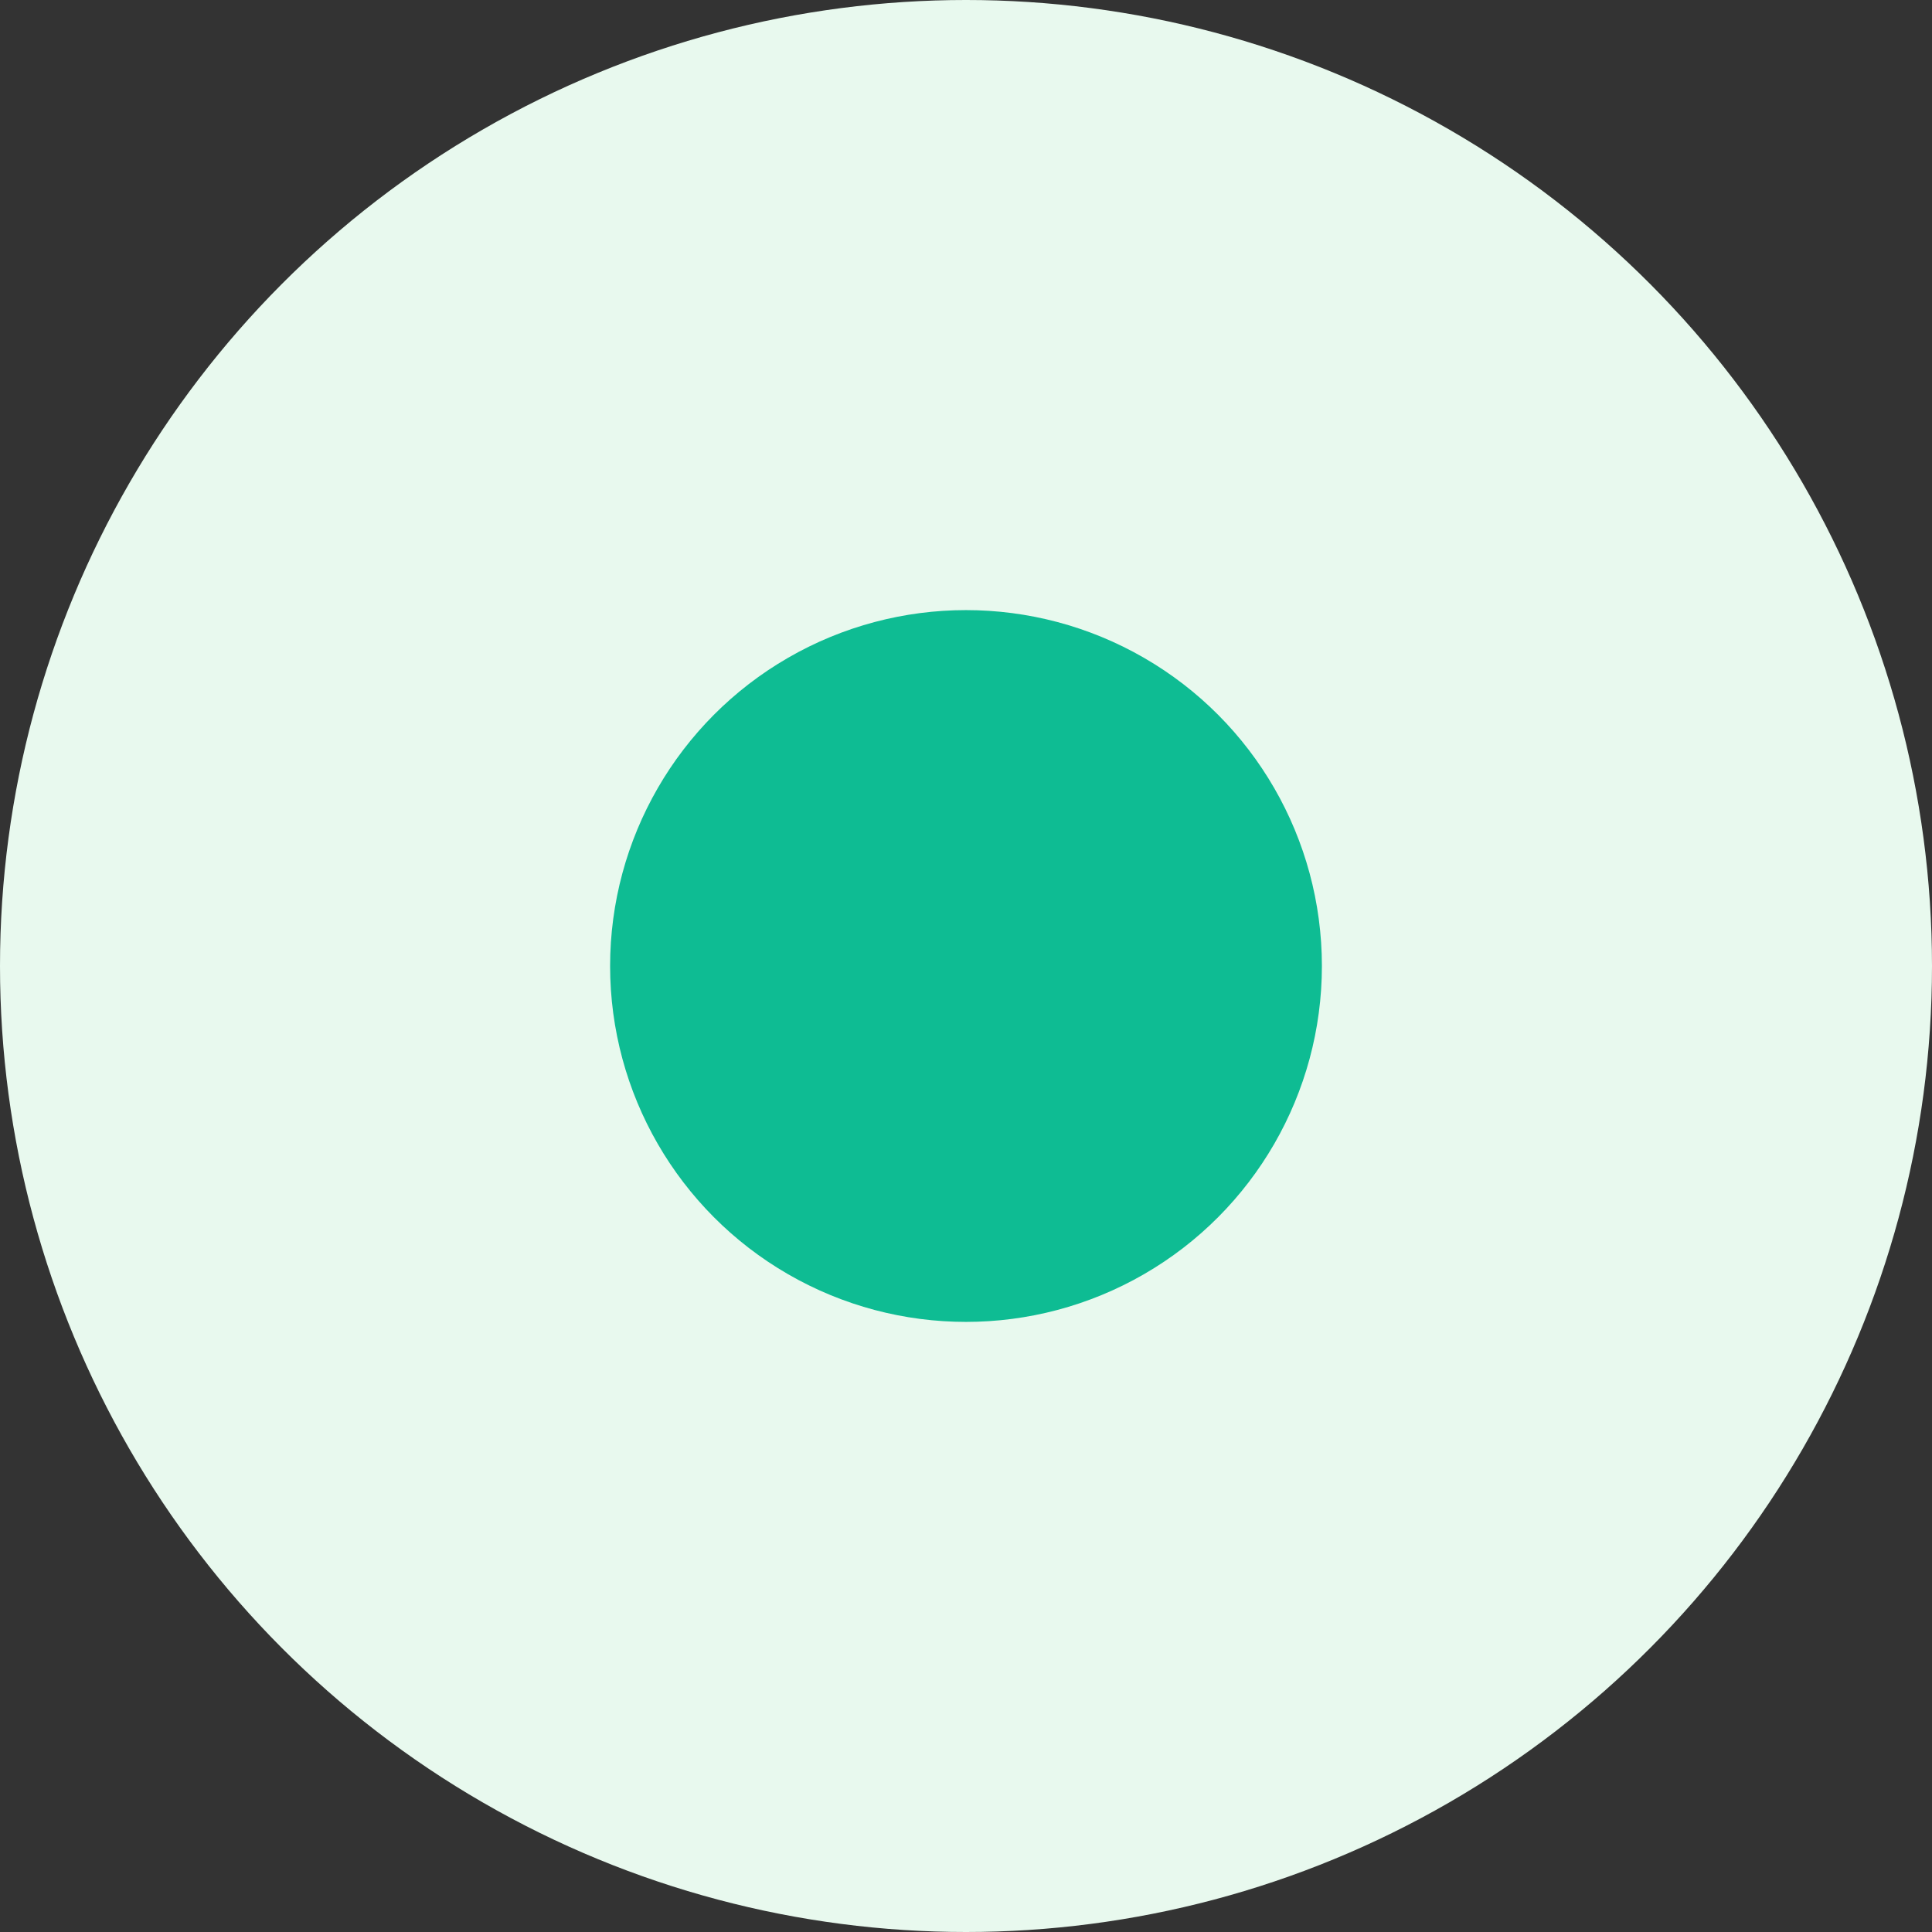 <svg width="38" height="38" viewBox="0 0 38 38" fill="none" xmlns="http://www.w3.org/2000/svg">
<rect x="0" y="0" width="38" height="38" fill="#333333" stroke="none"/>
<g id="vuesax/linear/location">
<circle id="Ellipse 44" cx="19" cy="19" r="19" fill="#E8F9EE"/>
<circle id="Ellipse 45" cx="19" cy="19" r="7" fill="#0EBC93"/>
</g>
</svg>
